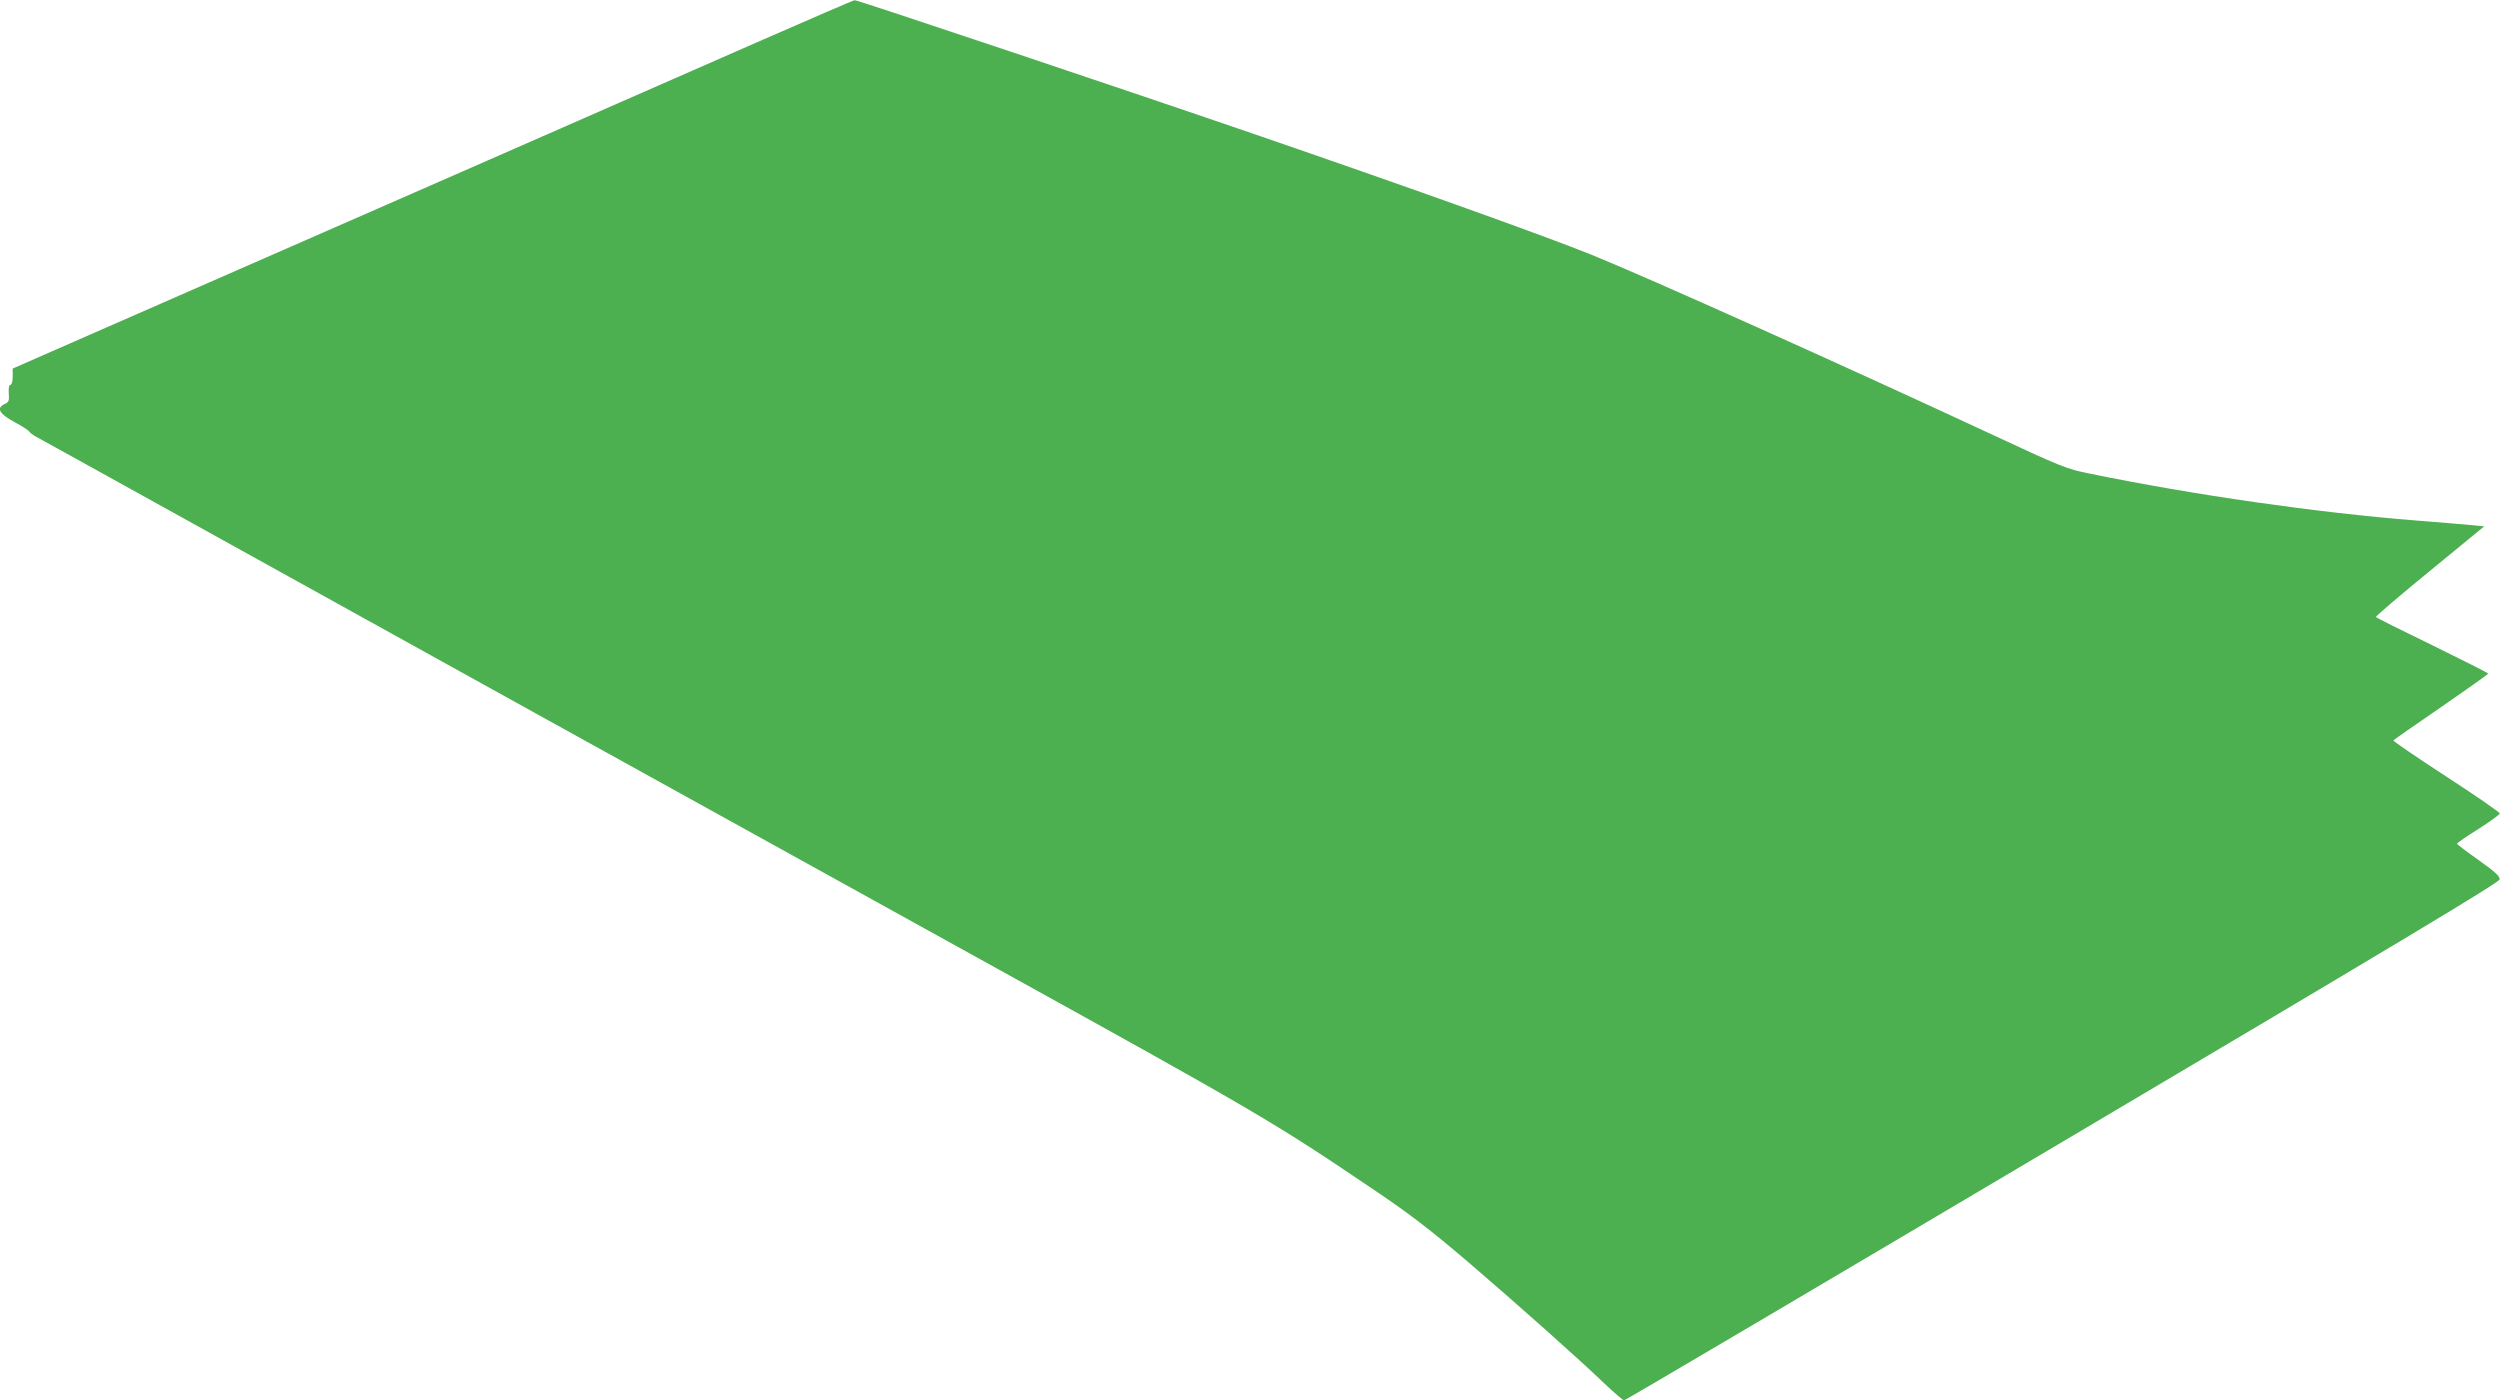 <?xml version="1.0" standalone="no"?>
<!DOCTYPE svg PUBLIC "-//W3C//DTD SVG 20010904//EN"
 "http://www.w3.org/TR/2001/REC-SVG-20010904/DTD/svg10.dtd">
<svg version="1.0" xmlns="http://www.w3.org/2000/svg"
 width="1280pt" height="717pt" viewBox="0 0 1280 717"
 preserveAspectRatio="xMidYMid meet">
<g transform="translate(0,717) scale(0.1,-0.1)"
fill="#4caf50" stroke="none">
<path d="M3870 6951 c-431 -190 -2109 -925 -3390 -1486 l-415 -182 0 -41 c0
-25 -5 -42 -11 -42 -8 0 -11 -16 -9 -44 3 -38 0 -45 -22 -55 -43 -20 -27 -50
51 -92 38 -20 72 -42 76 -49 4 -6 18 -17 31 -24 13 -7 276 -152 584 -323 1062
-589 2784 -1542 4215 -2333 1480 -818 1534 -850 2065 -1209 179 -121 282 -201
470 -361 277 -238 570 -499 700 -624 50 -47 95 -86 100 -86 6 0 1016 596 2245
1324 1708 1011 2236 1328 2238 1343 2 16 -21 38 -107 99 -61 43 -111 81 -111
84 0 4 49 38 110 76 60 38 109 74 109 79 0 6 -123 91 -274 189 -151 98 -273
182 -271 185 2 3 112 80 245 171 132 91 240 168 241 171 0 3 -129 68 -286 145
-157 76 -287 141 -289 145 -3 3 121 109 275 235 l279 229 -72 7 c-40 4 -164
14 -277 23 -504 40 -1134 130 -1670 240 -120 24 -142 33 -520 209 -739 344
-1739 793 -2030 911 -232 94 -916 339 -1695 607 -680 234 -2065 698 -2079 697
-6 0 -234 -99 -506 -218z"/>
</g>
</svg>
